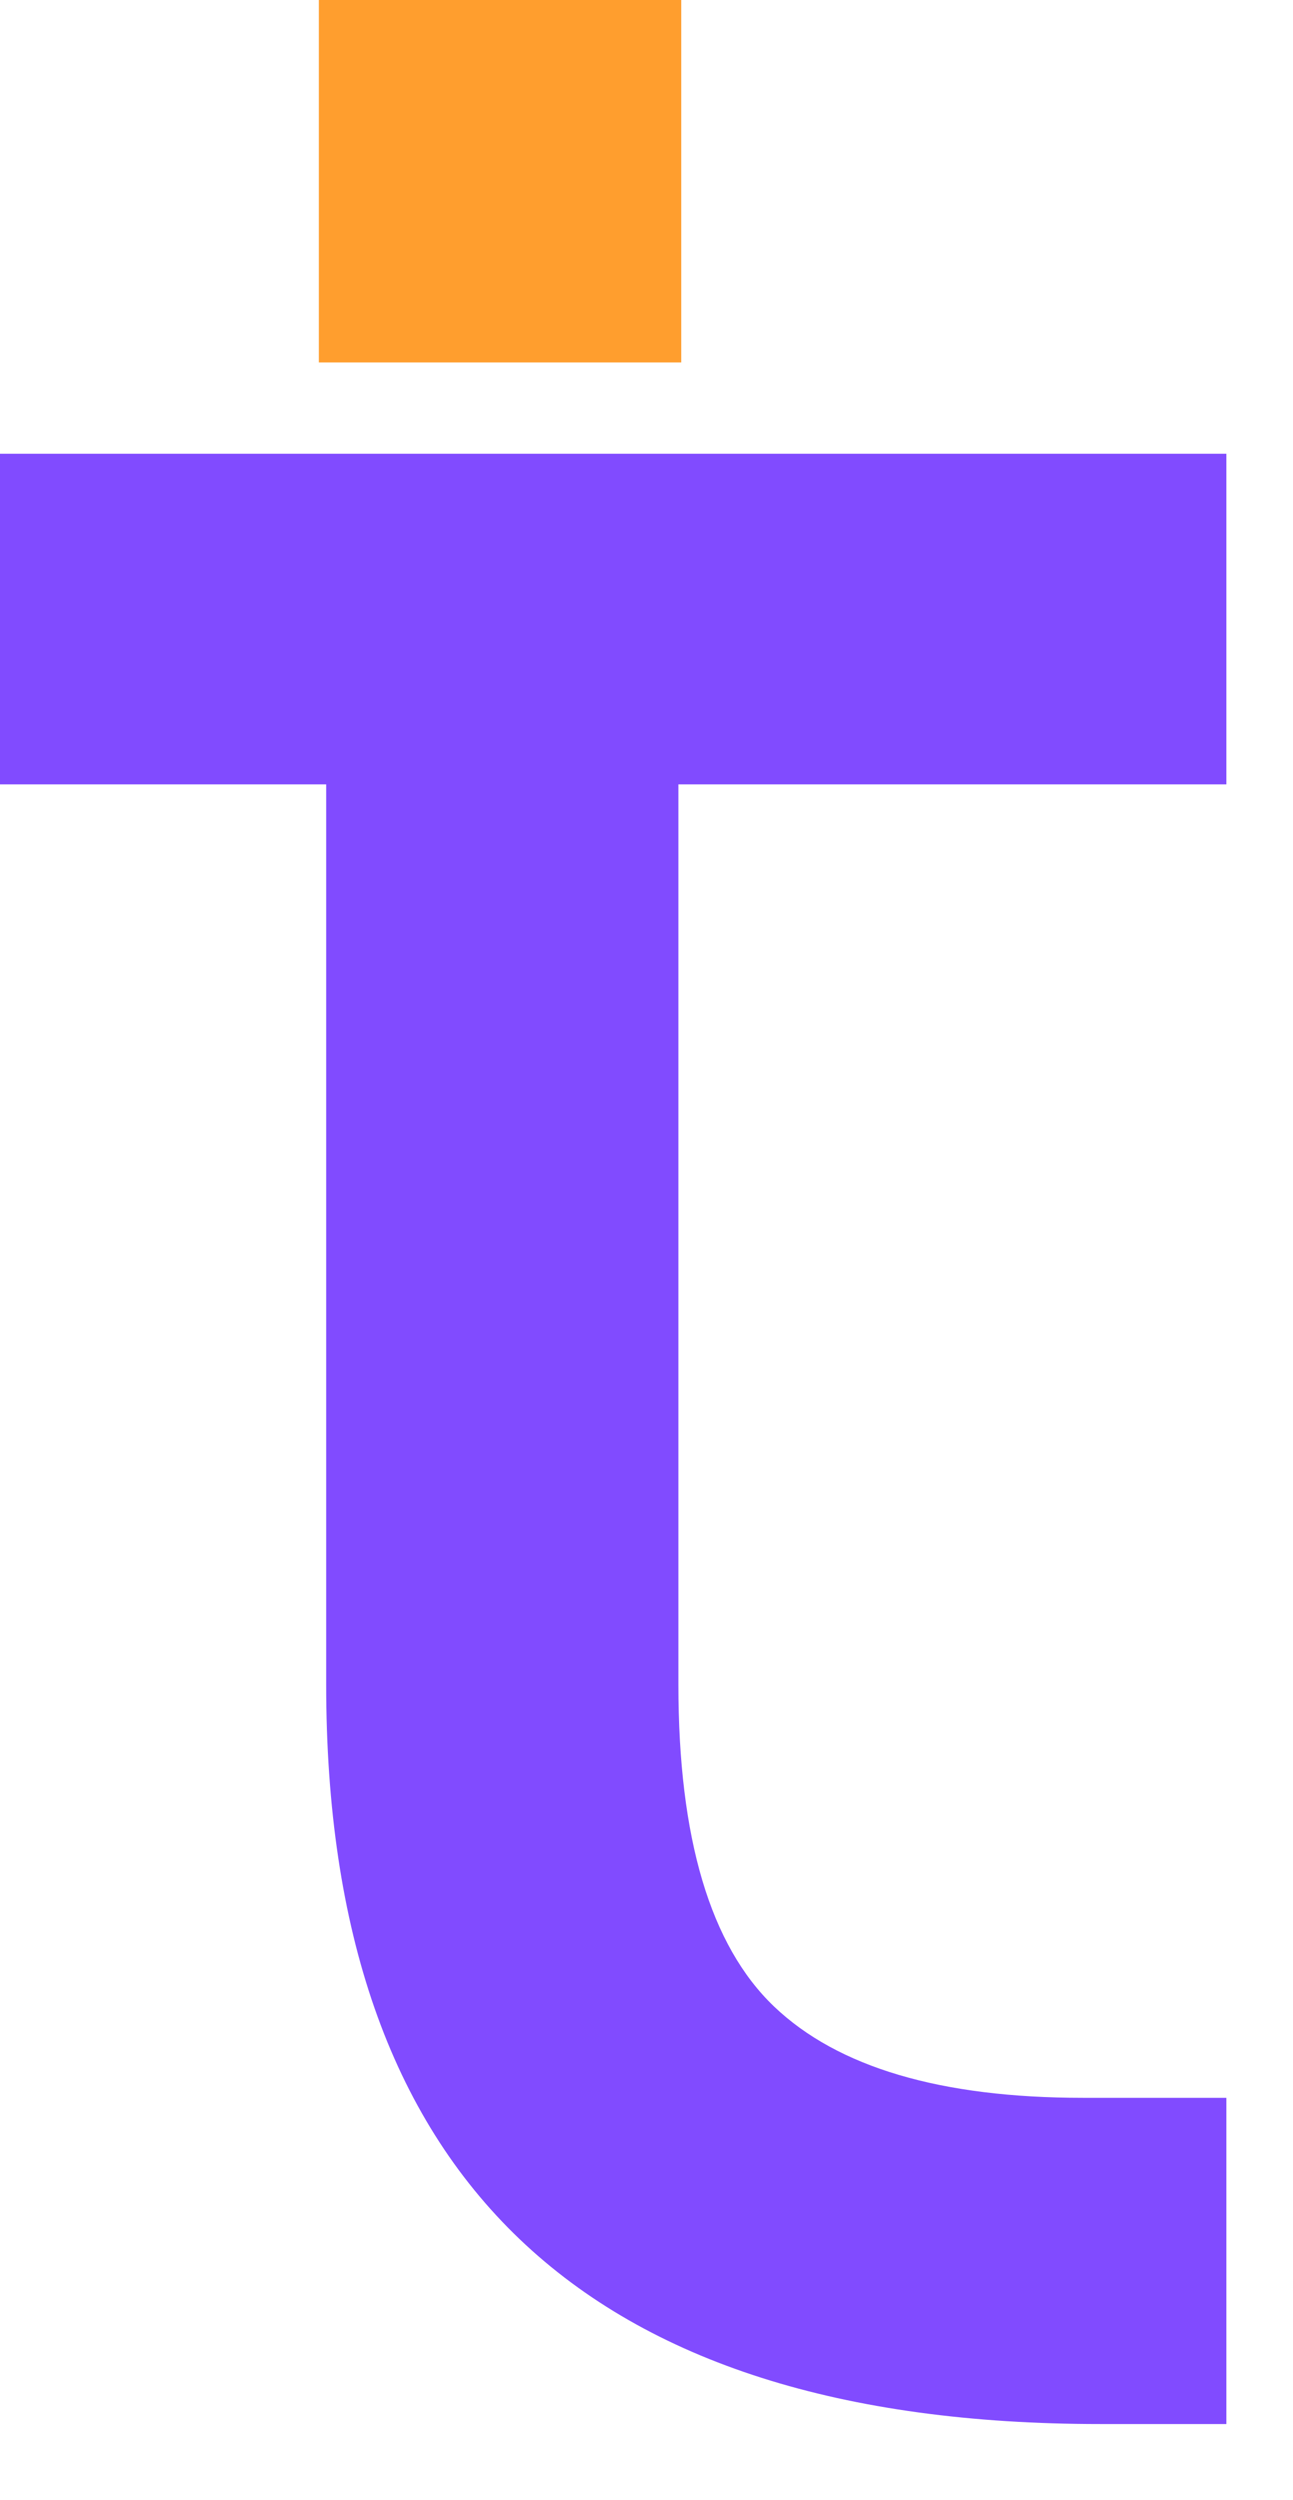 <?xml version="1.0" encoding="UTF-8"?> <svg xmlns="http://www.w3.org/2000/svg" width="15" height="29" viewBox="0 0 15 29" fill="none"><path d="M3.784 19.541V9.098H0V5.263H3.784L7.82 5.263L14.227 5.263V9.098H7.87V19.541C7.87 21.323 8.24 22.567 8.98 23.274C9.72 23.98 10.914 24.333 12.562 24.333H14.227V28.117H12.764C6.777 28.117 3.784 25.258 3.784 19.541Z" fill="#814BFF"></path><rect x="3.699" width="4.204" height="4.204" fill="#FF9E2E"></rect></svg> 